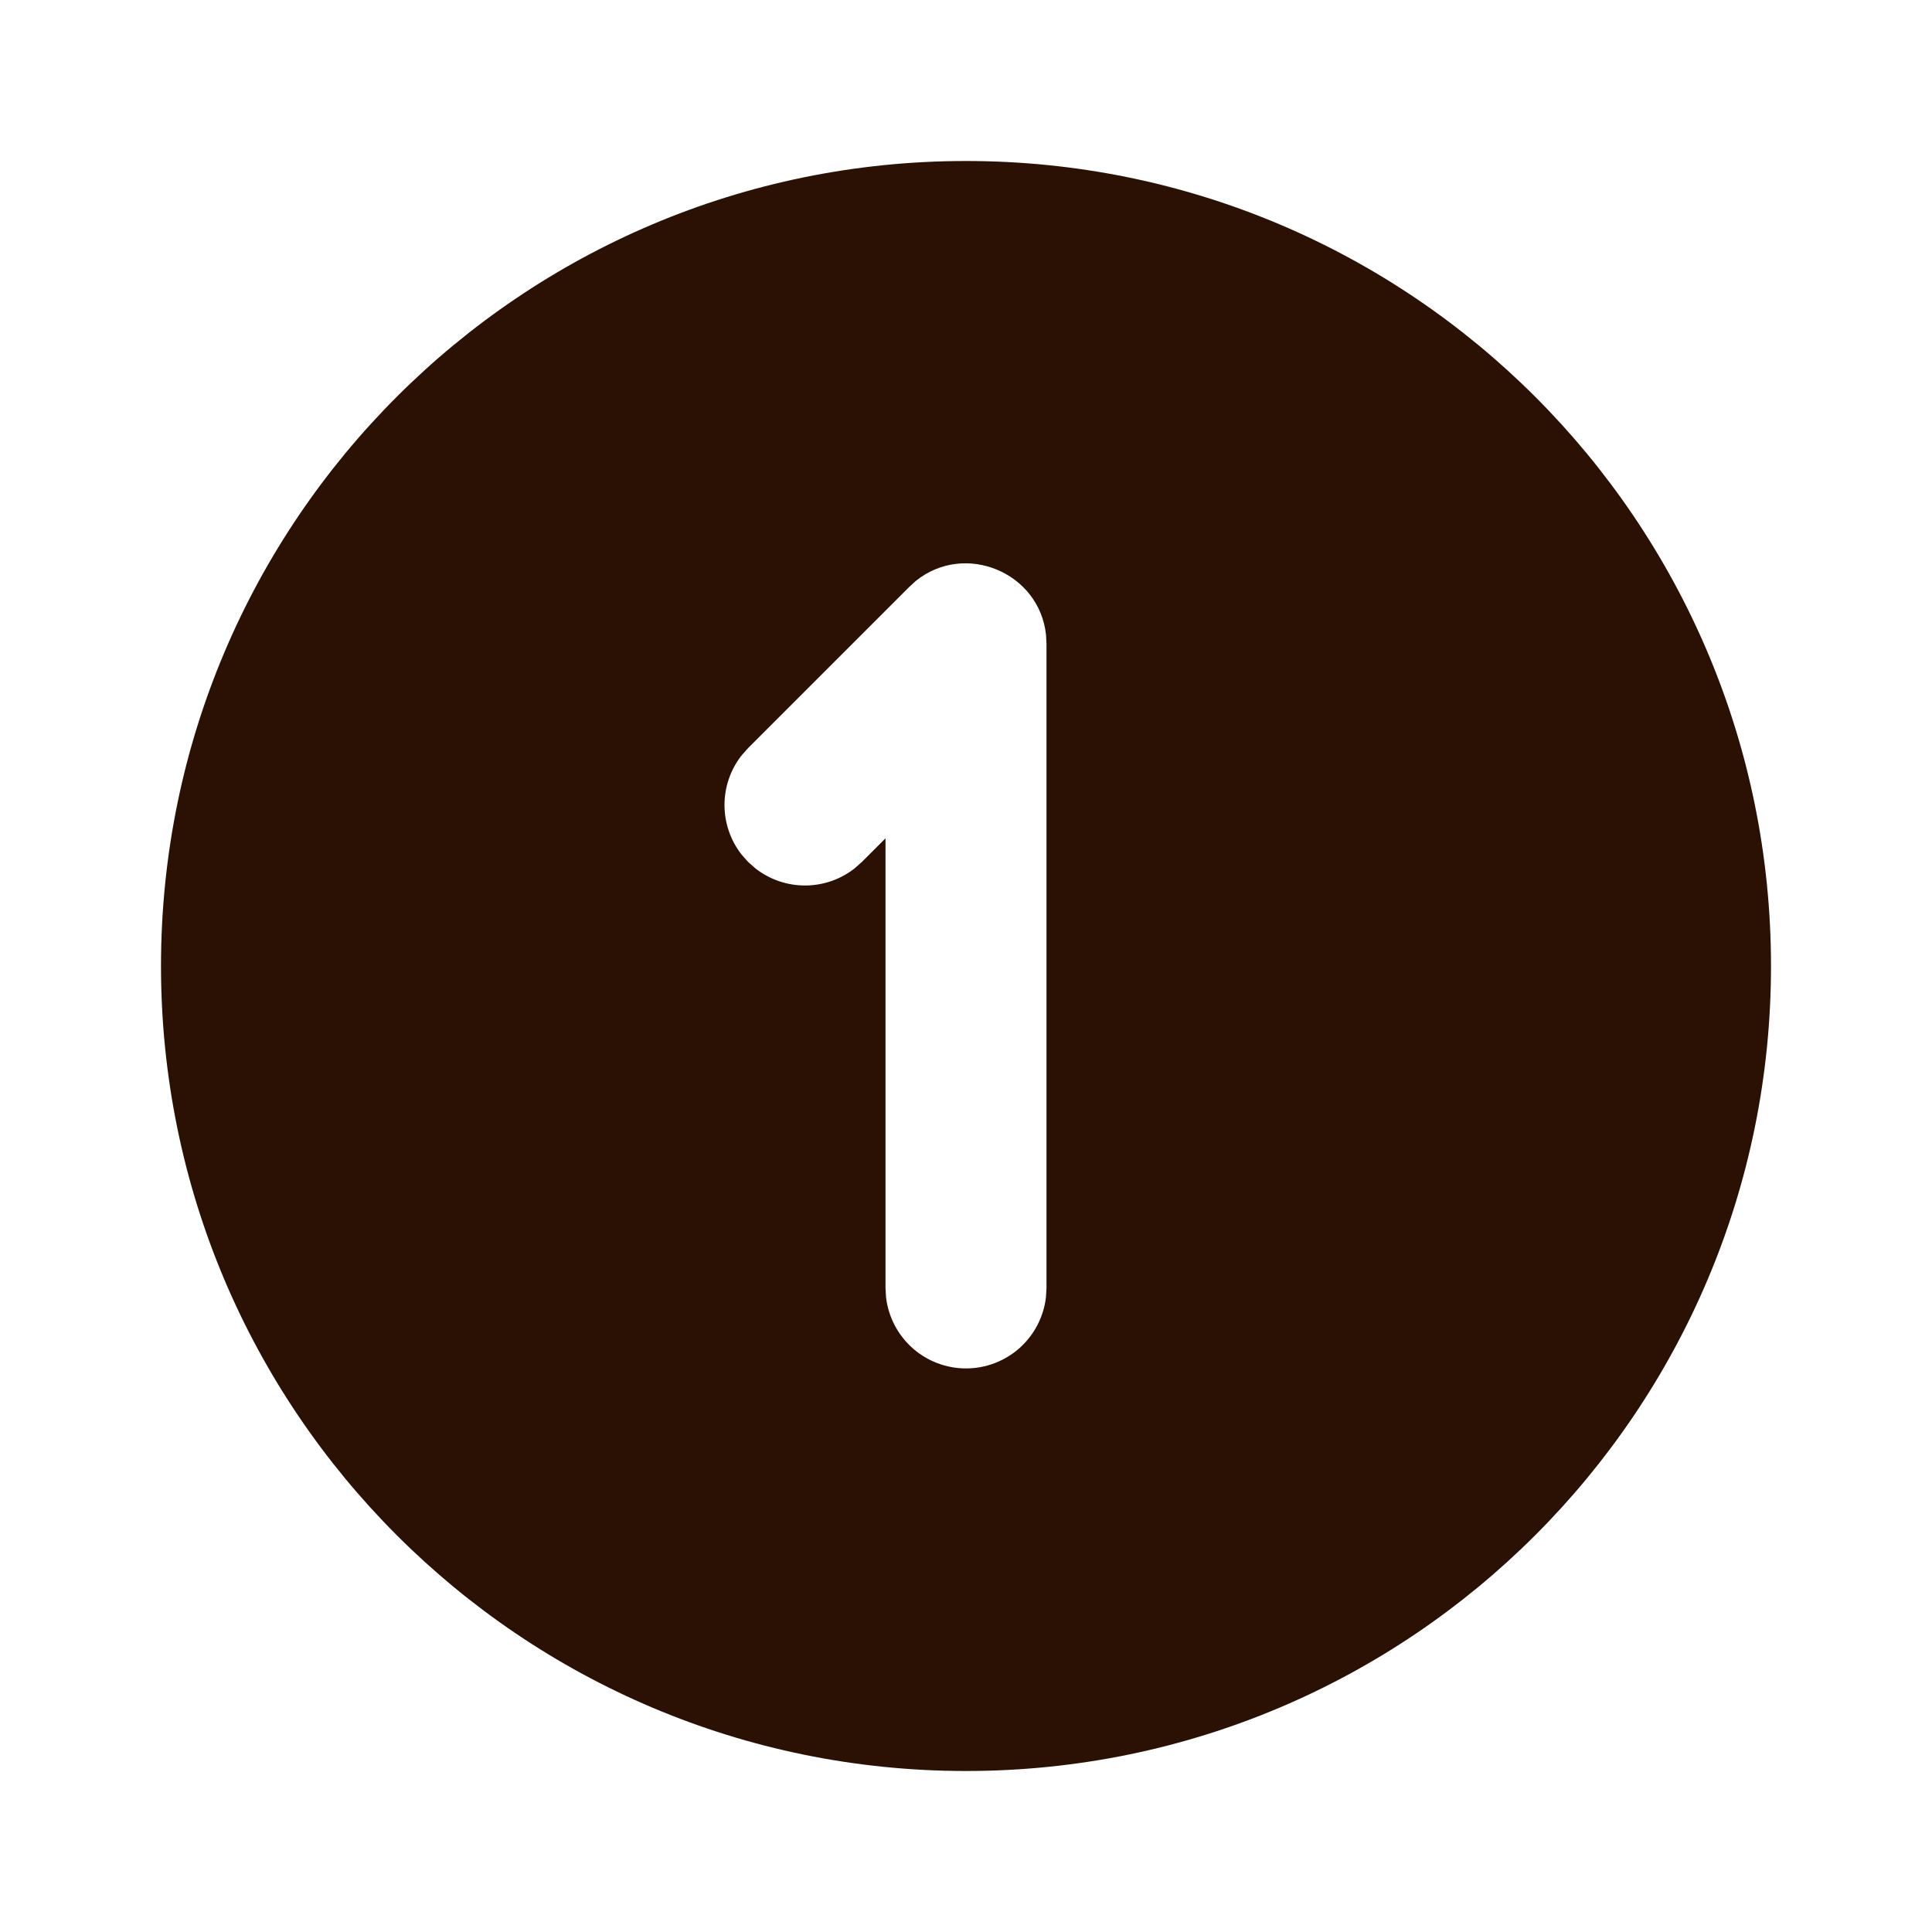 <svg xmlns="http://www.w3.org/2000/svg" fill="none" viewBox="0 0 24 24" height="24" width="24">
<path fill="#2A1103" d="M12 2C17.523 2 22 6.477 22 12C22 17.523 17.523 22 12 22C6.477 22 2 17.523 2 12C2 6.477 6.477 2 12 2ZM12.994 7.886C12.911 7.109 11.986 6.726 11.377 7.216L11.293 7.293L9.293 9.293L9.21 9.387C9.074 9.562 9 9.778 9 10C9 10.222 9.074 10.438 9.21 10.613L9.293 10.707L9.387 10.79C9.562 10.926 9.778 11 10 11C10.222 11 10.438 10.926 10.613 10.79L10.707 10.707L11 10.414V16L11.007 16.117C11.036 16.36 11.153 16.584 11.336 16.747C11.519 16.909 11.755 16.999 12 16.999C12.245 16.999 12.481 16.909 12.664 16.747C12.847 16.584 12.964 16.36 12.993 16.117L13 16V8L12.994 7.886Z"></path>
</svg>
